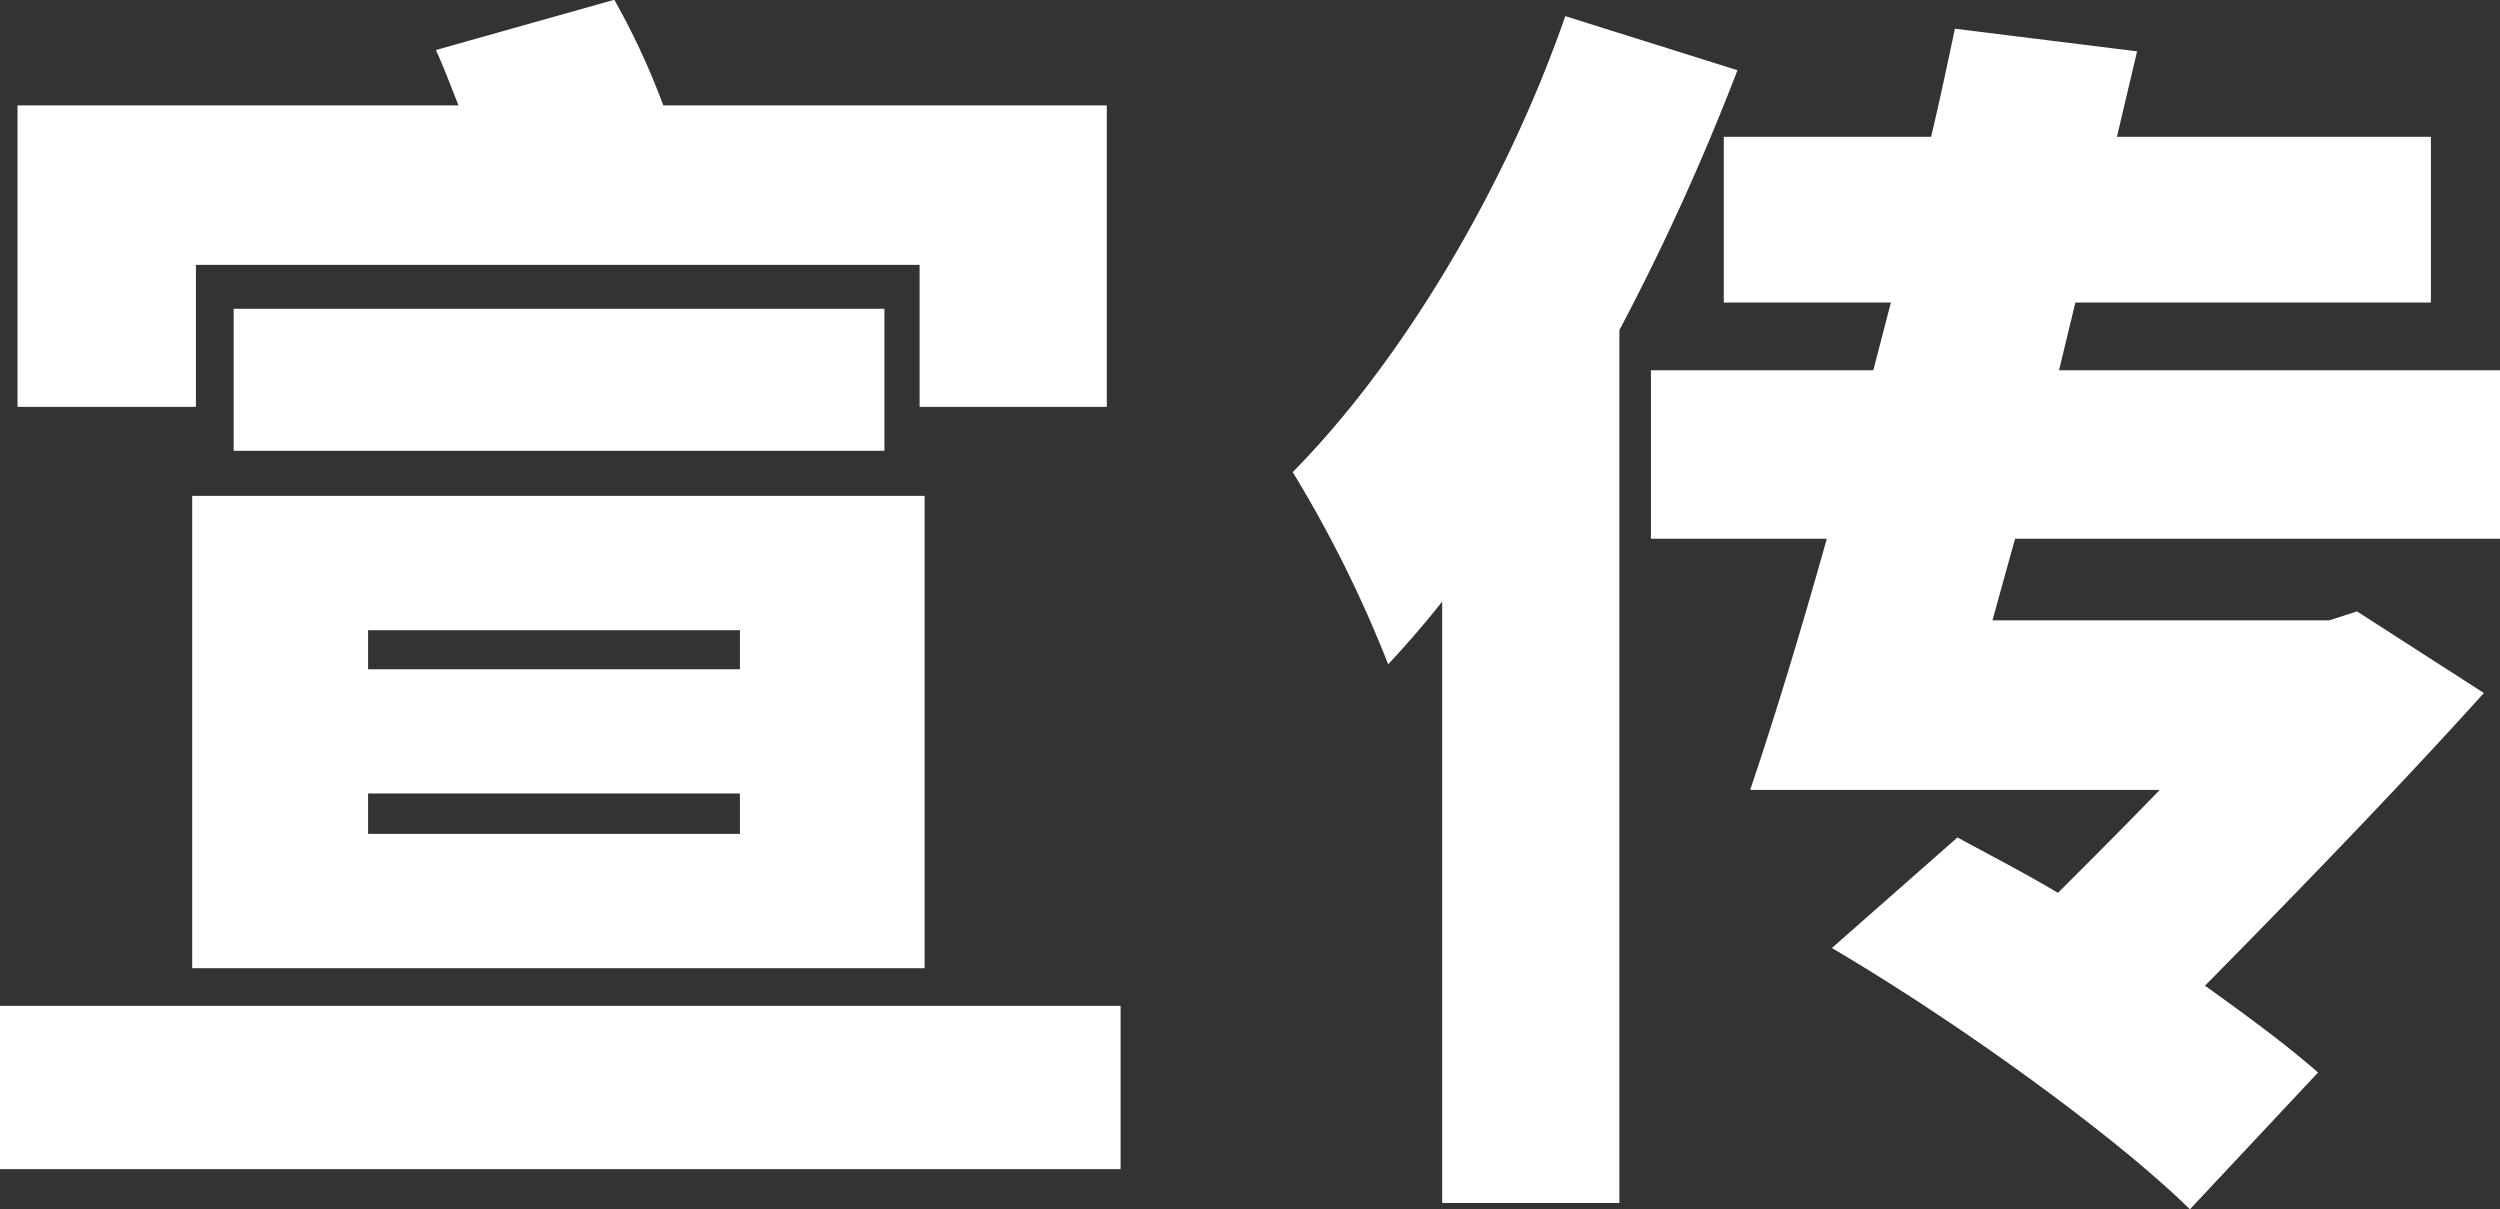 <svg id="cn_txt_chain_flow04.svg" data-name="cn/txt_chain_flow04.svg" xmlns="http://www.w3.org/2000/svg" width="111.469" height="53.91" viewBox="0 0 111.469 53.91">
  <rect x="0" y="0" width="111.469" height="53.91" fill="#333333" stroke="none"/>
  <defs>
    <style>
      .cls-1 {
        fill: #fff;
        fill-rule: evenodd;
      }
    </style>
  </defs>
  <path id="宣传" class="cls-1" d="M314.456,4447.62h32.266v6.33h8.346v-13.44H335.294a32.757,32.757,0,0,0-2.185-4.71l-7.954,2.24c0.336,0.73.673,1.63,1.009,2.47H306.5v13.44h7.954v-6.33Zm7.675,23.57h16.58v1.8h-16.58v-1.8Zm0-7.28h16.58v1.74h-16.58v-1.74Zm-7.843,15.07h32.658v-21.06H314.288v21.06Zm1.849-29.4v6.33h29.016v-6.33H316.137Zm-10.419,31.08v7.28h49.966v-7.28H305.718Zm69.794-44.13c-2.688,7.73-7.338,15.46-12.155,20.33a54.964,54.964,0,0,1,4.257,8.57c0.784-.84,1.625-1.8,2.409-2.8v26.82h7.9v-38.92a105.831,105.831,0,0,0,5.265-11.59Zm41.676,23.3v-7.51H397.526l0.729-3.02h15.852v-7.39h-14l0.9-3.81-8.122-1.01c-0.336,1.57-.672,3.19-1.064,4.82h-9.242v7.39h7.45l-0.784,3.02h-9.915v7.51h7.842c-1.177,4.2-2.353,8.06-3.417,11.2h18.261c-1.457,1.51-3.025,3.08-4.537,4.59-1.513-.9-3.026-1.68-4.482-2.47l-5.6,4.93c5.713,3.36,12.659,8.4,15.965,11.65l5.713-6.1c-1.344-1.18-3.081-2.47-5.041-3.87,4.312-4.37,8.794-9.01,12.435-13.05l-5.658-3.64-1.232.4H394.557l1.009-3.64h21.622Z" transform="translate(-305.719 -4435.81)"/>
</svg>
